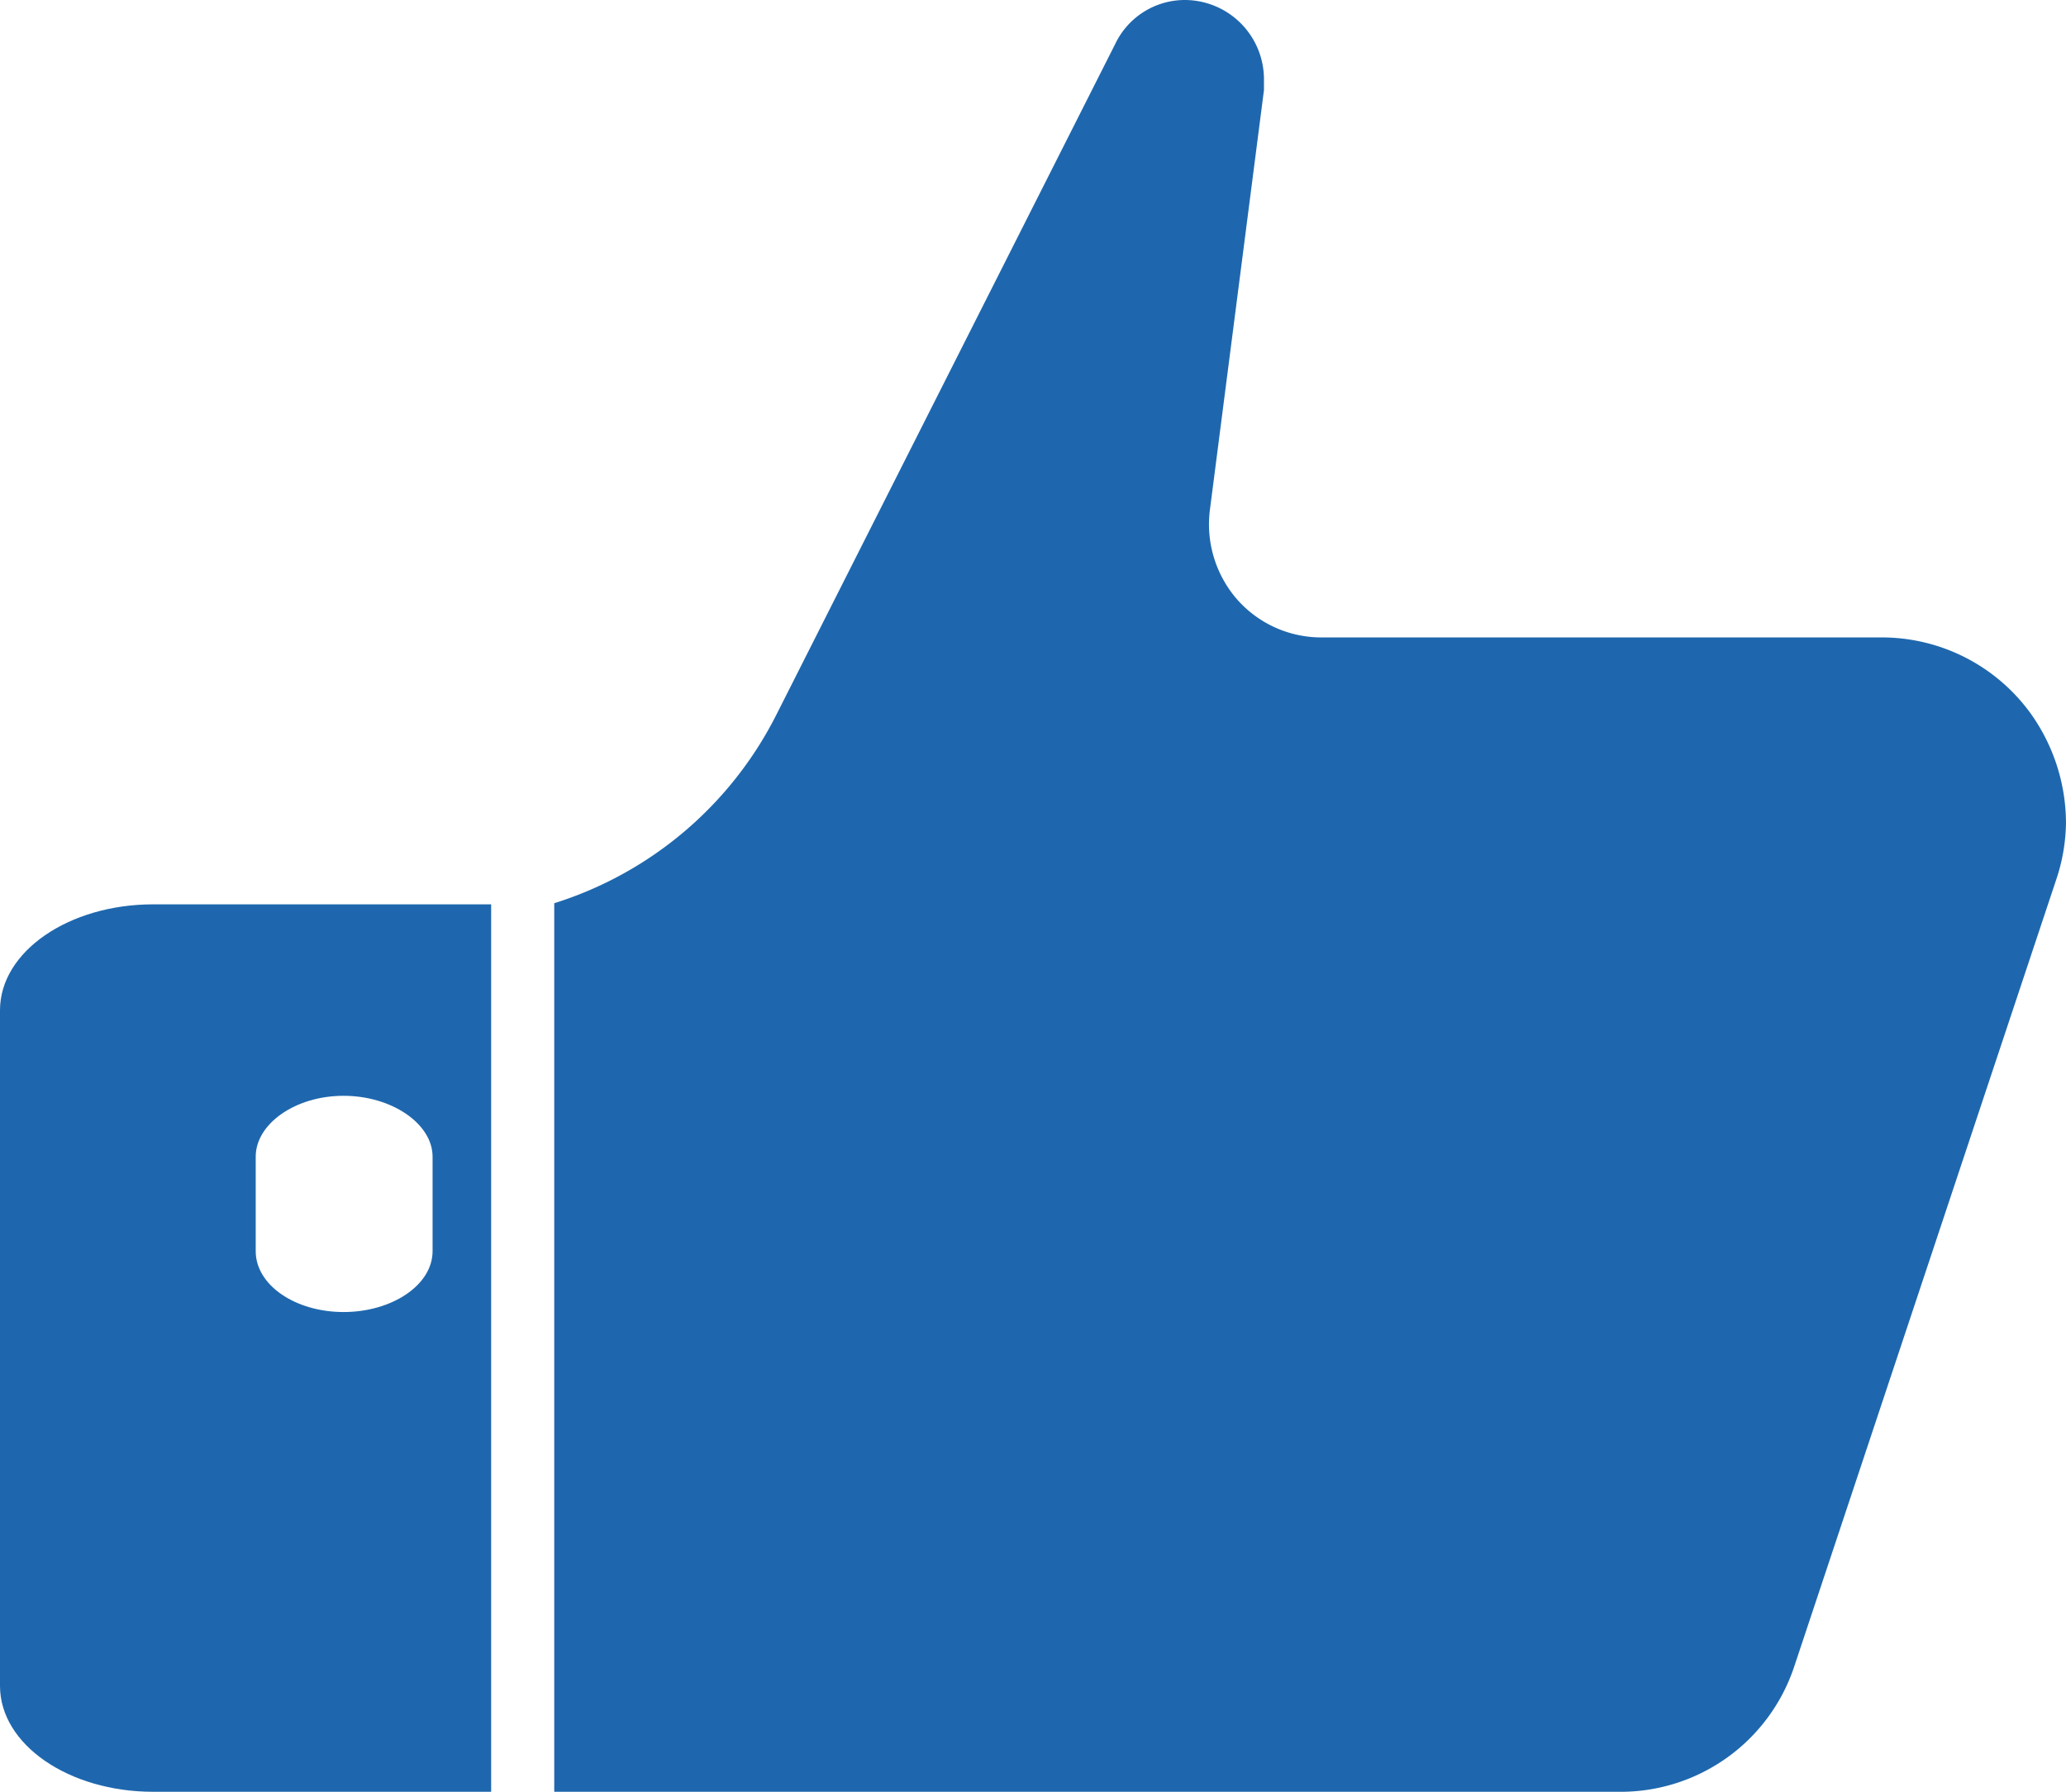 <svg id="Layer_1" data-name="Layer 1" xmlns="http://www.w3.org/2000/svg" width="290.732" height="252.211" viewBox="0 0 290.732 252.211">
  <g id="グループ_62" data-name="グループ 62">
    <path id="パス_125" data-name="パス 125" d="M217.658,115.564a25.987,25.987,0,0,1-1.427,8.4L179.454,234.456a25.747,25.747,0,0,1-24.571,17.755H4.92V127.136a52.676,52.676,0,0,0,31.229-26.473L83.865,6.182A10.858,10.858,0,0,1,93.693,0a11.164,11.164,0,0,1,11.1,11.255v1.427L97.181,71.811a16.1,16.1,0,0,0,3.8,12.523,15.79,15.79,0,0,0,11.889,5.39h78.786a25.846,25.846,0,0,1,21.084,10.78,26.646,26.646,0,0,1,4.914,15.06Z" transform="translate(73.074)" fill="#1e67ae"/>
    <path id="パス_126" data-name="パス 126" d="M21.559,8.03C9.67,8.03,0,14.688,0,22.931v95.114c0,8.243,9.67,14.9,21.559,14.9H69.116V8.03H21.559ZM60.873,56.855c0,4.756-5.707,8.56-12.523,8.56s-12.365-3.8-12.365-8.56V43.539c0-4.6,5.548-8.56,12.365-8.56s12.523,3.963,12.523,8.56Z" transform="translate(0 119.264)" fill="#1e67ae"/>
  </g>
</svg>
